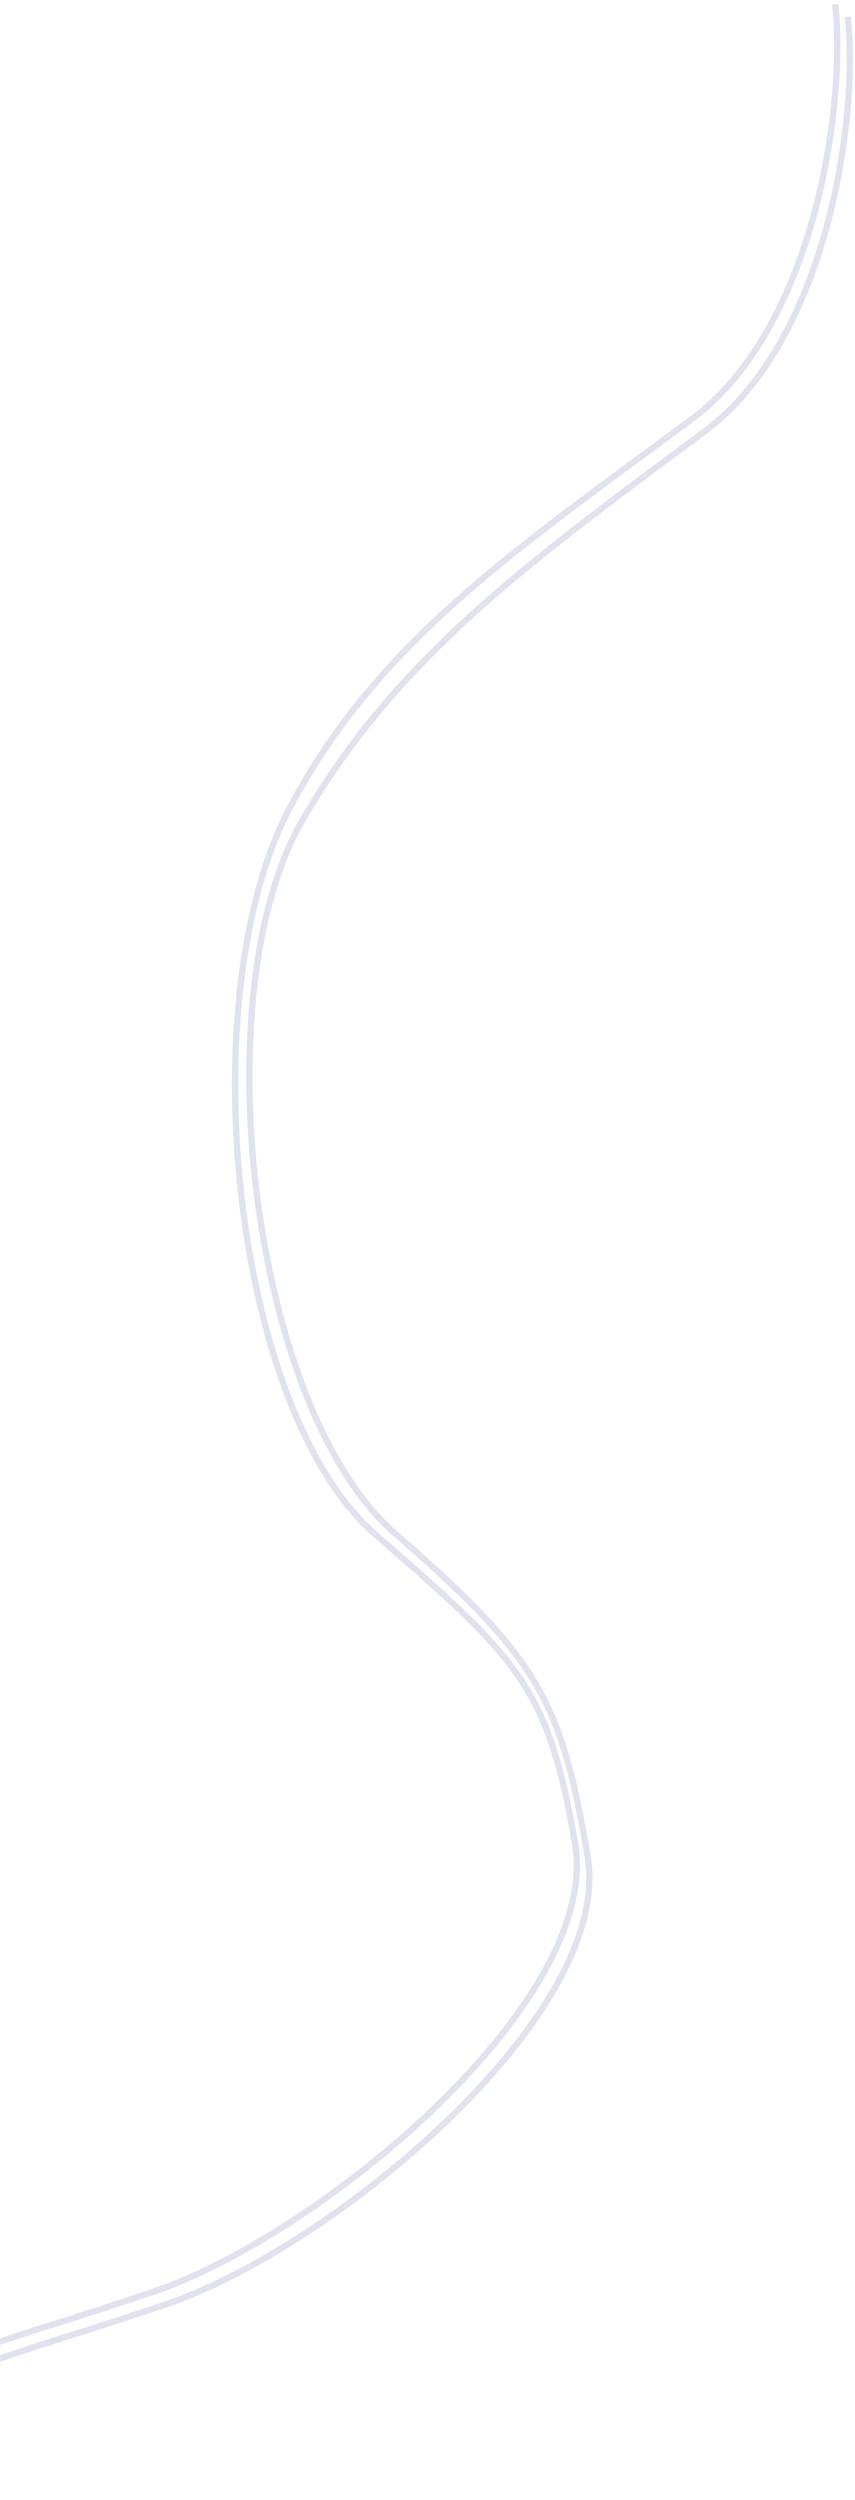 <?xml version="1.0" encoding="UTF-8"?> <svg xmlns="http://www.w3.org/2000/svg" width="170" height="497" viewBox="0 0 170 497" fill="none"><path d="M168.555 3.336C170.779 23.102 164.589 67.505 140.191 85.697C106.565 110.77 79.15 130.142 60.106 163.116C40.001 197.926 50.096 280.068 78.459 304.777C106.823 329.485 111.55 337.721 116.833 369.018C122.116 400.315 66.78 446.437 33.411 457.968C0.043 469.498 -28.321 474.44 -41.668 495.854" stroke="#E0E3EE" stroke-width="1.25"></path><path d="M166.055 0.836C168.279 20.602 162.089 65.005 137.691 83.197C104.064 108.27 75.398 126.95 57.606 160.616C37.668 198.343 46.223 280.305 74.586 305.014C102.949 329.722 109.049 335.221 114.333 366.518C119.616 397.815 64.28 443.937 30.911 455.468C-2.457 466.998 -30.821 471.94 -44.168 493.354" stroke="#E0E3EE" stroke-width="1.25"></path></svg> 